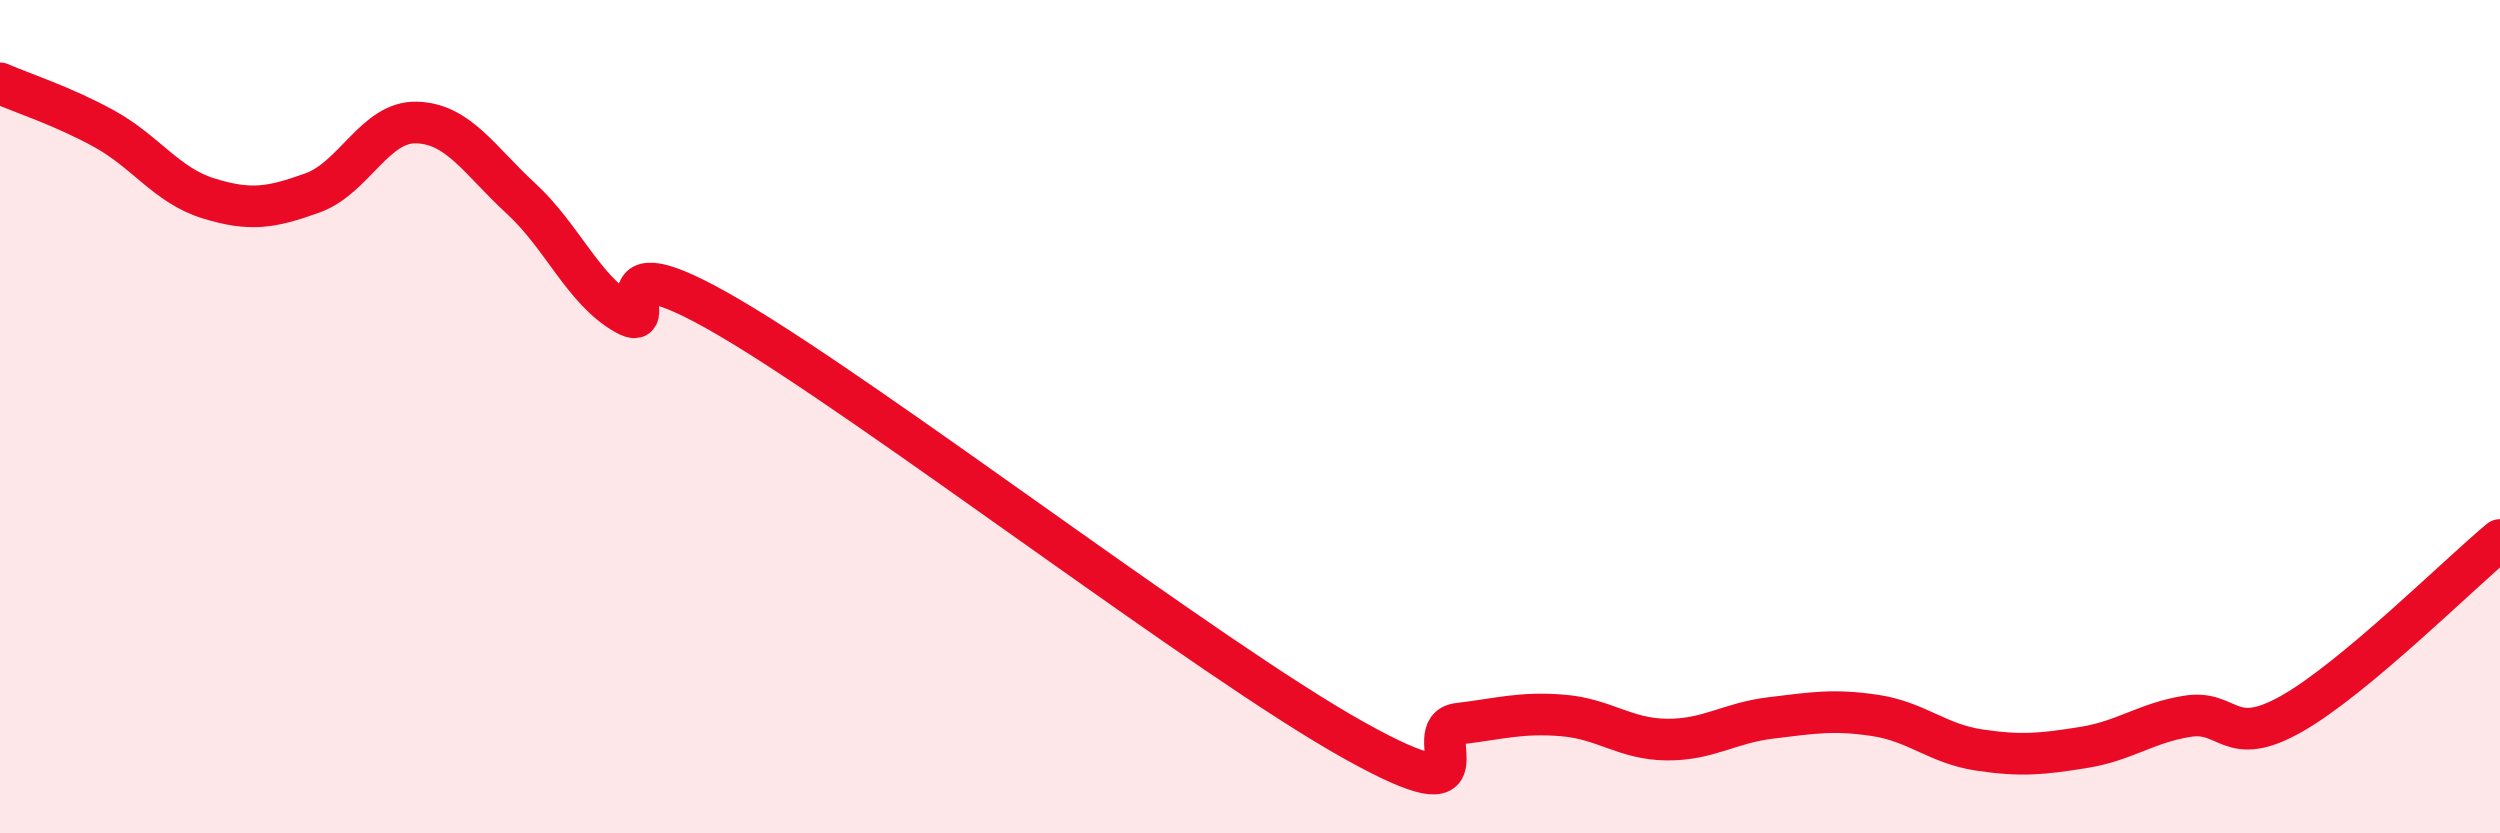 
    <svg width="60" height="20" viewBox="0 0 60 20" xmlns="http://www.w3.org/2000/svg">
      <path
        d="M 0,2 C 0.5,2.22 1.5,2.54 2.5,3.09 C 3.5,3.64 4,4.45 5,4.76 C 6,5.07 6.5,4.99 7.5,4.63 C 8.5,4.27 9,2.91 10,2.94 C 11,2.97 11.5,3.84 12.5,4.76 C 13.5,5.68 14,6.96 15,7.53 C 16,8.1 14,5.57 17.5,7.62 C 21,9.67 29,15.82 32.5,17.77 C 36,19.72 34,17.49 35,17.37 C 36,17.25 36.5,17.09 37.5,17.17 C 38.5,17.25 39,17.74 40,17.75 C 41,17.76 41.5,17.35 42.5,17.23 C 43.5,17.11 44,17.02 45,17.17 C 46,17.32 46.5,17.85 47.5,18 C 48.5,18.15 49,18.1 50,17.94 C 51,17.78 51.5,17.35 52.5,17.19 C 53.5,17.03 53.5,17.98 55,17.13 C 56.5,16.28 59,13.79 60,12.96L60 20L0 20Z"
        fill="#EB0A25"
        opacity="0.1"
        stroke-linecap="round"
        stroke-linejoin="round"
      />
      <path
        d="M 0,2 C 0.5,2.22 1.5,2.54 2.5,3.09 C 3.5,3.64 4,4.45 5,4.76 C 6,5.07 6.5,4.99 7.5,4.63 C 8.5,4.27 9,2.91 10,2.94 C 11,2.97 11.5,3.84 12.5,4.76 C 13.5,5.68 14,6.96 15,7.53 C 16,8.1 14,5.57 17.5,7.62 C 21,9.67 29,15.82 32.5,17.77 C 36,19.72 34,17.49 35,17.37 C 36,17.25 36.5,17.09 37.5,17.17 C 38.5,17.25 39,17.74 40,17.75 C 41,17.76 41.5,17.35 42.5,17.23 C 43.5,17.11 44,17.02 45,17.17 C 46,17.32 46.5,17.85 47.5,18 C 48.5,18.15 49,18.1 50,17.94 C 51,17.78 51.5,17.35 52.5,17.19 C 53.5,17.03 53.5,17.98 55,17.13 C 56.5,16.28 59,13.79 60,12.96"
        stroke="#EB0A25"
        stroke-width="1"
        fill="none"
        stroke-linecap="round"
        stroke-linejoin="round"
      />
    </svg>
  
